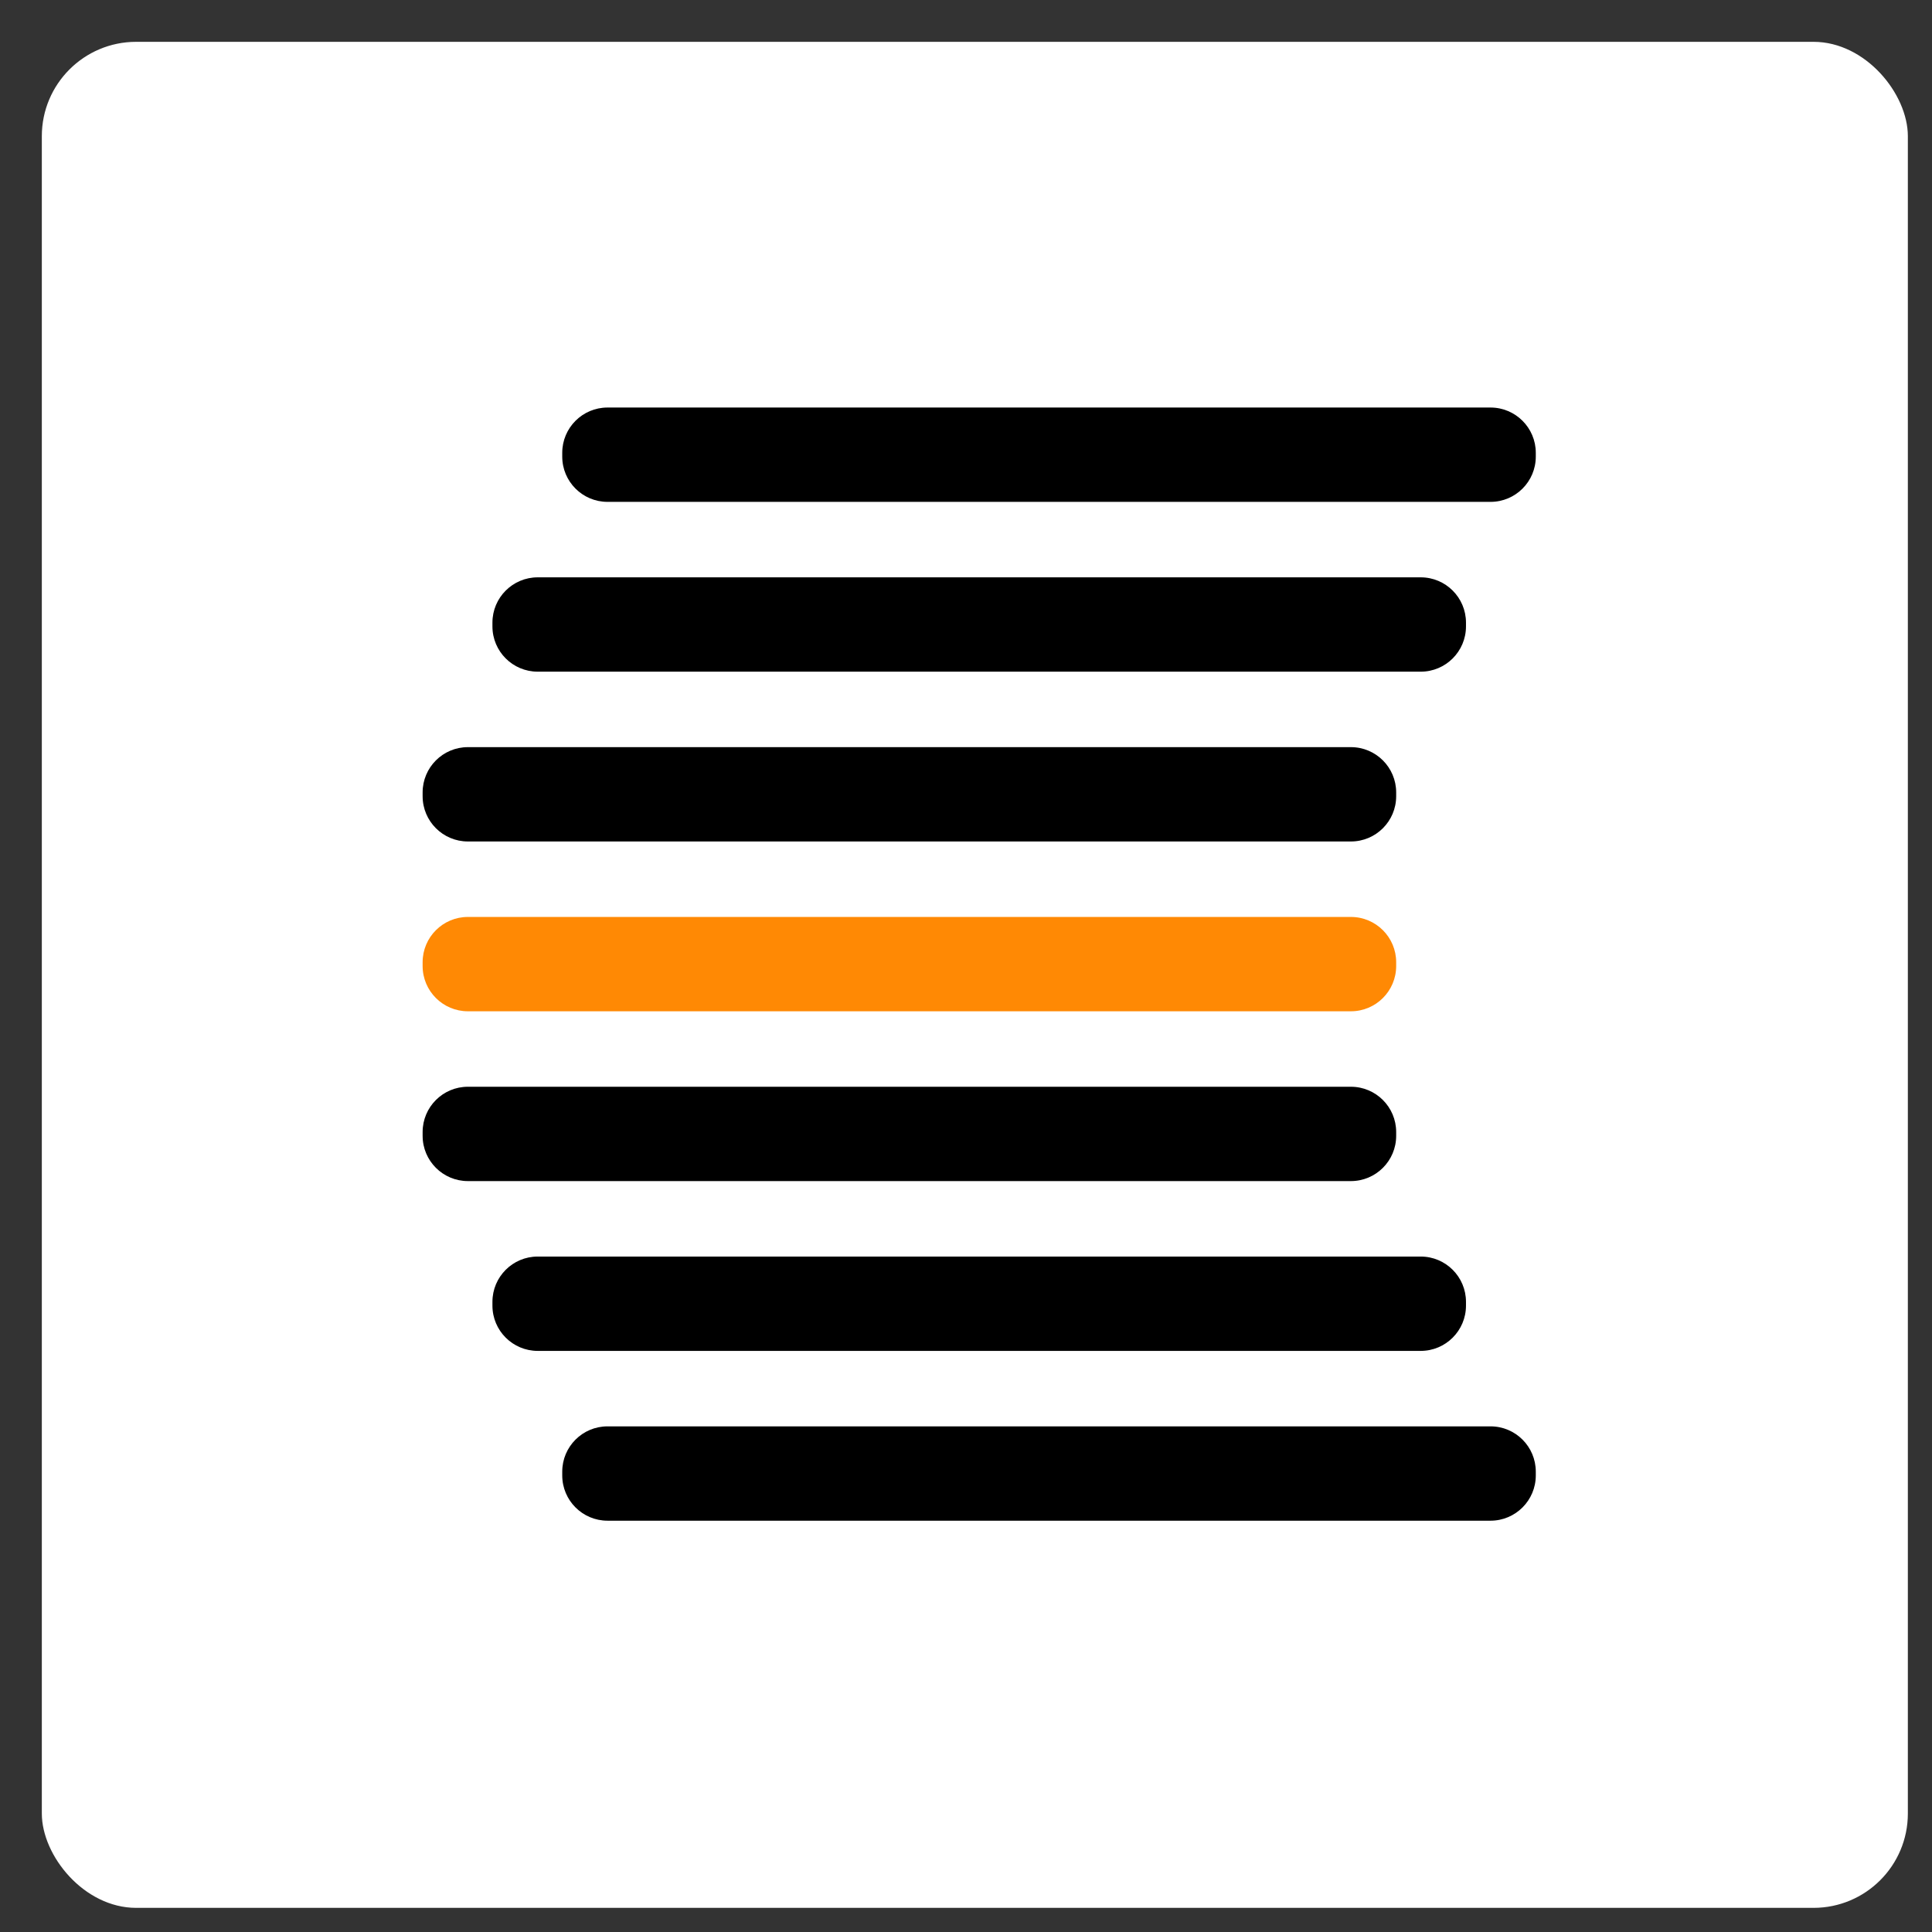 <svg width="512" height="512" viewBox="0 0 512 512" fill="none" xmlns="http://www.w3.org/2000/svg">
<rect x="0" y="0" width="512" height="512" fill="#333333" stroke="none"/>
<rect x="11.085" y="11.085" width="494.517" height="494.517" rx="25" fill="white"/>
<path d="M376.5 153H142.5C135.873 153 130.5 158.373 130.5 165V166C130.5 172.627 135.873 178 142.5 178H376.5C383.127 178 388.5 172.627 388.5 166V165C388.5 158.373 383.127 153 376.5 153Z" fill="black"/>
<path d="M376.5 333H142.5C135.873 333 130.5 338.373 130.5 345V346C130.5 352.627 135.873 358 142.5 358H376.5C383.127 358 388.5 352.627 388.5 346V345C388.5 338.373 383.127 333 376.5 333Z" fill="black"/>
<path d="M395 108H161C154.373 108 149 113.373 149 120V121C149 127.627 154.373 133 161 133H395C401.627 133 407 127.627 407 121V120C407 113.373 401.627 108 395 108Z" fill="black"/>
<path d="M358 198H124C117.373 198 112 203.373 112 210V211C112 217.627 117.373 223 124 223H358C364.627 223 370 217.627 370 211V210C370 203.373 364.627 198 358 198Z" fill="black"/>
<path d="M358 243H124C117.373 243 112 248.373 112 255V256C112 262.627 117.373 268 124 268H358C364.627 268 370 262.627 370 256V255C370 248.373 364.627 243 358 243Z" fill="#FF8904"/>
<path d="M358 288H124C117.373 288 112 293.373 112 300V301C112 307.627 117.373 313 124 313H358C364.627 313 370 307.627 370 301V300C370 293.373 364.627 288 358 288Z" fill="black"/>
<path d="M395 378H161C154.373 378 149 383.373 149 390V391C149 397.627 154.373 403 161 403H395C401.627 403 407 397.627 407 391V390C407 383.373 401.627 378 395 378Z" fill="black"/>
</svg>
